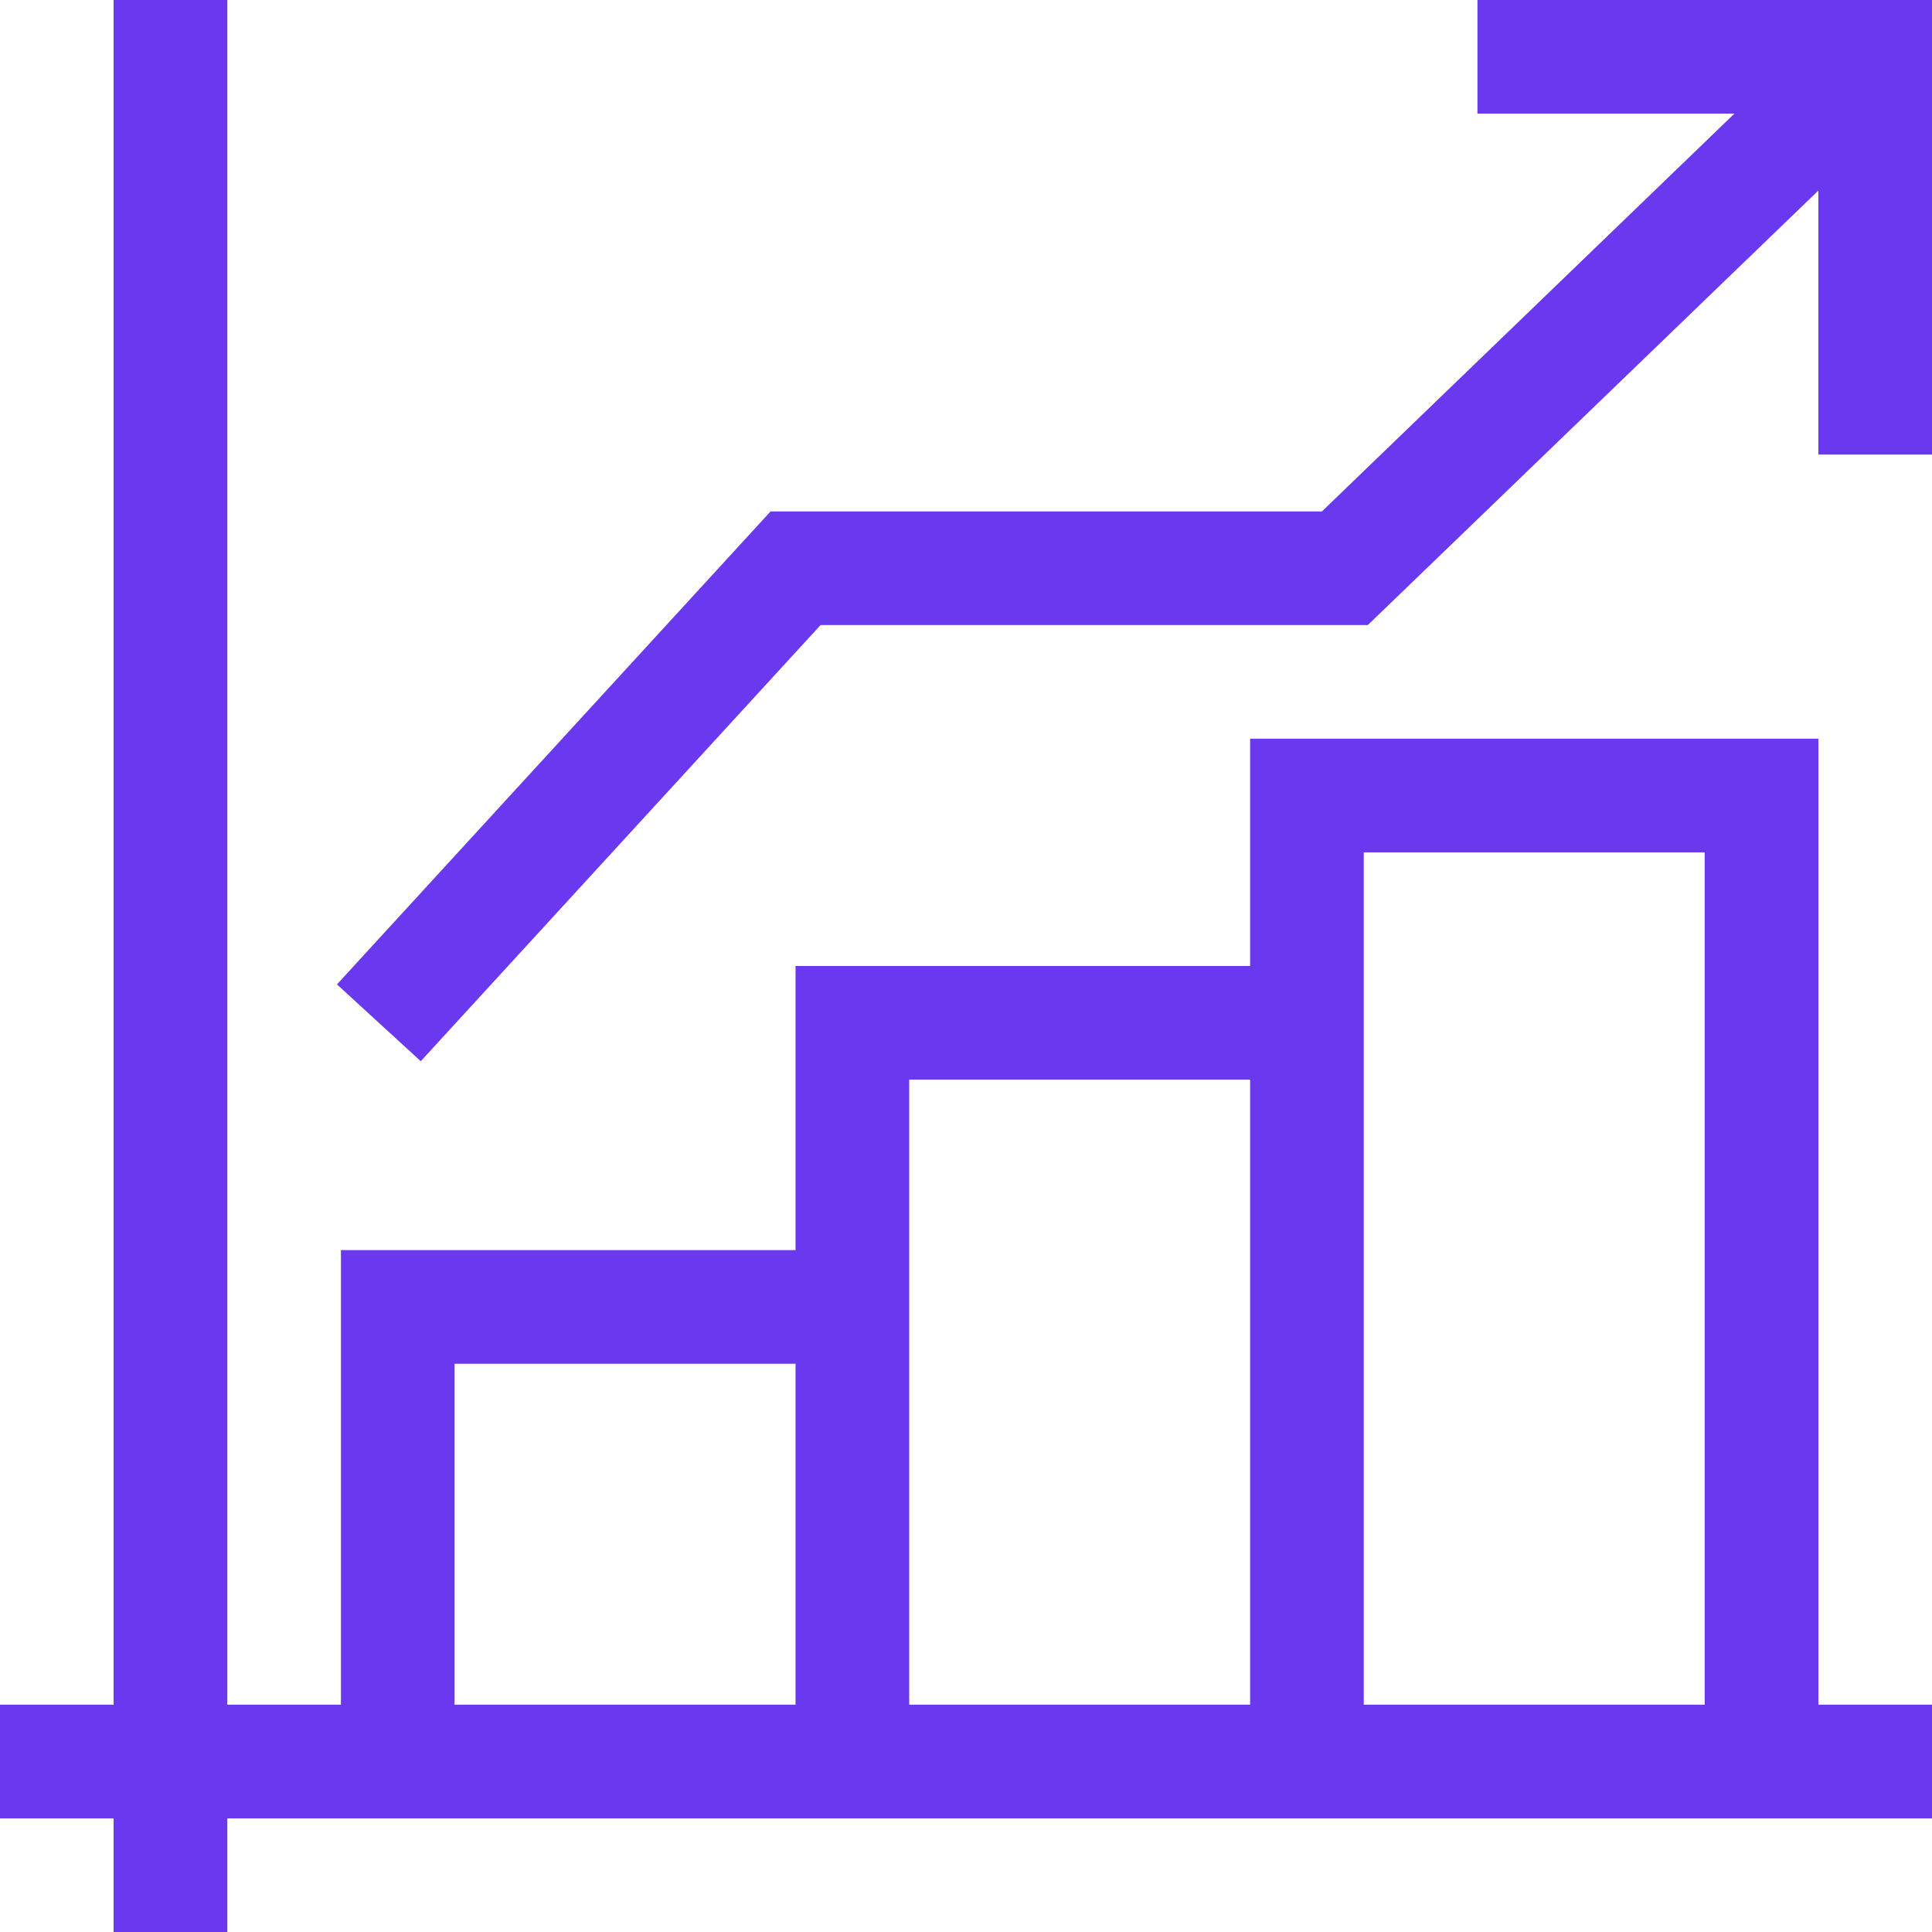 <?xml version="1.0" encoding="UTF-8"?>
<svg xmlns="http://www.w3.org/2000/svg" width="32" height="32" viewBox="0 0 32 32" fill="none">
  <g clipPath="url(#clip0_6660_4102)">
    <path d="M24.471 0V1.882H28.727L21.895 8.471H12.763L5.581 16.305L6.969 17.577L13.591 10.353H22.655L30.118 3.156V7.529H32V0L24.471 0Z" fill="#6938EF"></path>
    <path d="M30.118 12.235H20.706V16H13.177V20.706H5.647V28.235H3.765V0H1.882V28.235H0V30.118H1.882V32H3.765V30.118H32V28.235H30.118V12.235ZM7.529 28.235V22.588H13.177V28.235H7.529ZM15.059 28.235V17.882H20.706V28.235H15.059ZM22.588 28.235V14.118H28.235V28.235H22.588Z" fill="#6938EF"></path>
  </g>
  <defs>
    <clipPath id="clip0_6660_4102">
      <rect width="32" height="32" fill="white"></rect>
    </clipPath>
  </defs>
</svg>
